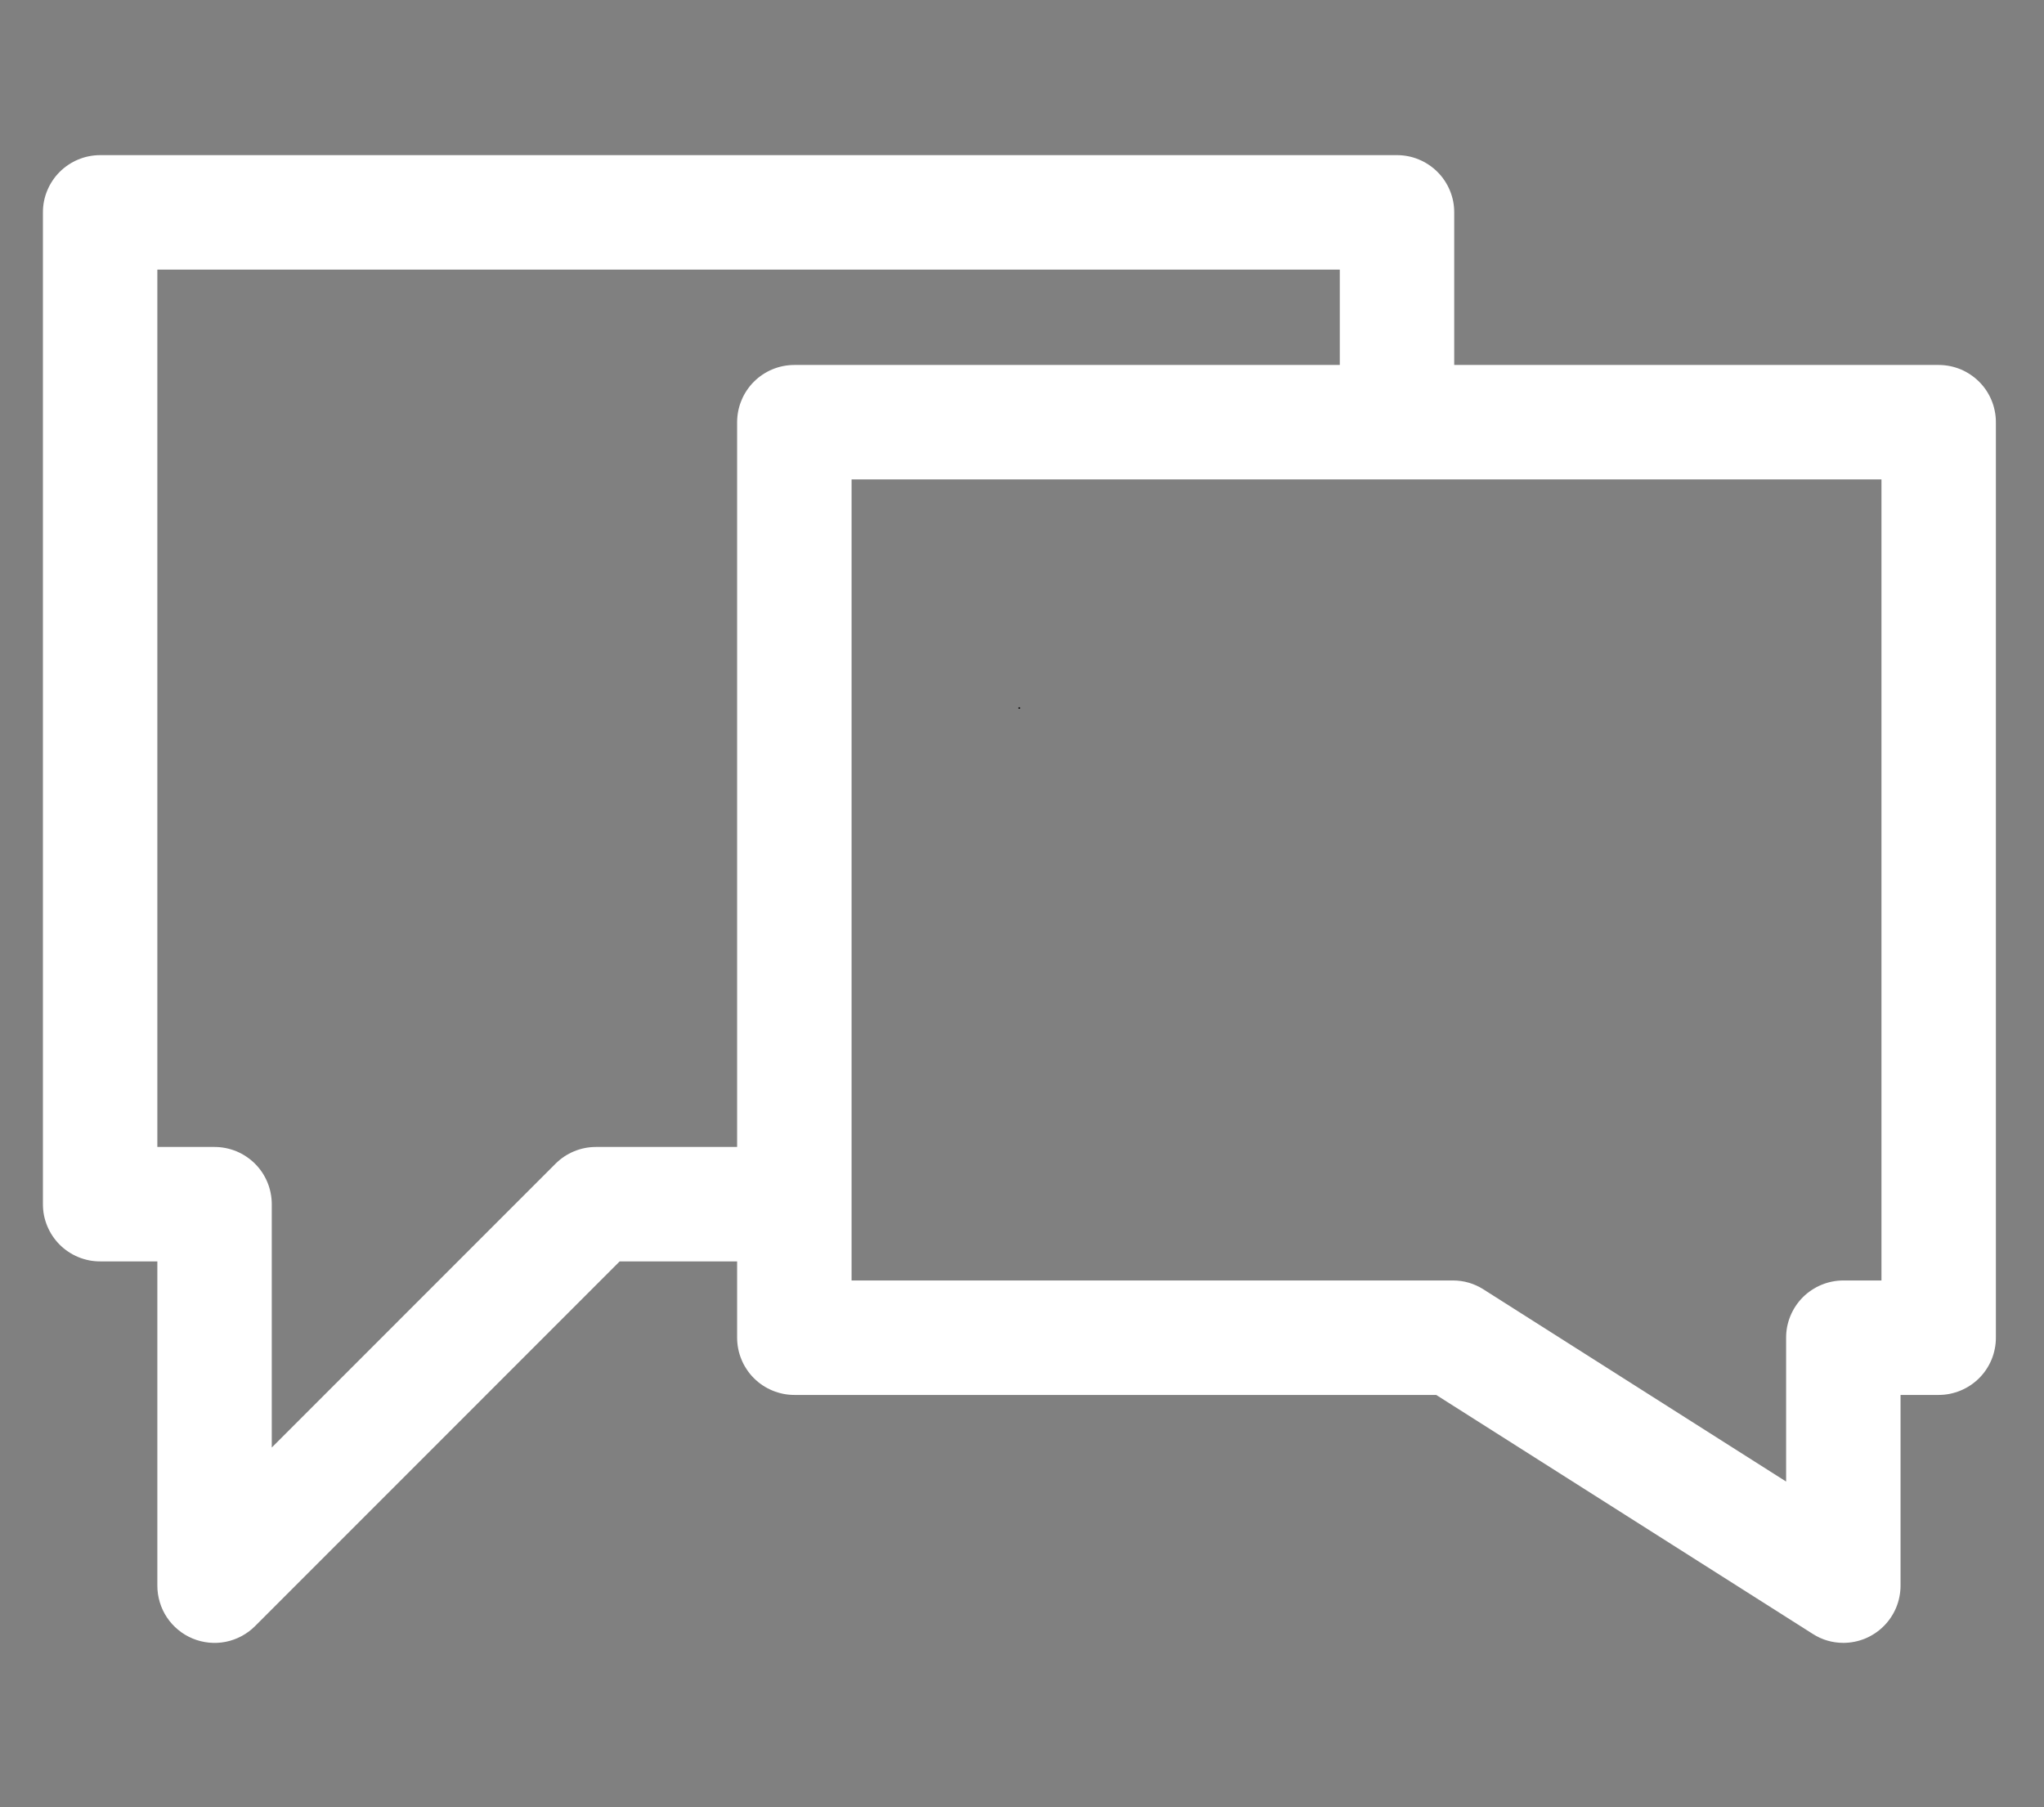 <?xml version="1.0" encoding="UTF-8"?>
<svg xmlns="http://www.w3.org/2000/svg" xmlns:xlink="http://www.w3.org/1999/xlink" width="250" zoomAndPan="magnify" viewBox="0 0 187.5 165.75" height="221" preserveAspectRatio="xMidYMid meet" version="1.2">
  <rect x="0" y="0" width="187.5" height="165.75" fill="#808080" stroke="none"/>
  <defs>
    <clipPath id="84c4ff3199">
      <path d="M 3.75 14.23 L 183.273 14.23 L 183.273 151 L 3.75 151 Z M 3.75 14.23 "></path>
    </clipPath>
  </defs>
  <g id="a8655ee05b">
    <g clip-rule="nonzero" clip-path="url(#84c4ff3199)">
      <path style=" stroke:none;fill-rule:nonzero;fill:#ffffff;fill-opacity:1;" d="M 177.84 33.477 L 133.398 33.477 L 133.398 19.48 C 133.398 19.137 133.367 18.793 133.301 18.457 C 133.23 18.117 133.133 17.789 133 17.473 C 132.867 17.152 132.707 16.852 132.516 16.566 C 132.324 16.277 132.105 16.012 131.863 15.77 C 131.621 15.527 131.355 15.309 131.066 15.117 C 130.781 14.926 130.48 14.762 130.16 14.633 C 129.844 14.5 129.516 14.398 129.176 14.332 C 128.836 14.266 128.496 14.23 128.152 14.23 L 9.184 14.23 C 8.84 14.23 8.5 14.266 8.16 14.332 C 7.824 14.398 7.492 14.5 7.176 14.633 C 6.855 14.762 6.555 14.926 6.27 15.117 C 5.98 15.309 5.715 15.527 5.473 15.77 C 5.23 16.012 5.012 16.277 4.82 16.566 C 4.629 16.852 4.469 17.152 4.336 17.473 C 4.203 17.789 4.105 18.117 4.035 18.457 C 3.969 18.793 3.938 19.137 3.938 19.48 L 3.938 110.457 C 3.938 110.801 3.969 111.141 4.035 111.48 C 4.105 111.816 4.203 112.145 4.336 112.465 C 4.469 112.781 4.629 113.086 4.82 113.371 C 5.012 113.66 5.23 113.922 5.473 114.168 C 5.715 114.41 5.98 114.629 6.27 114.82 C 6.555 115.012 6.855 115.172 7.176 115.305 C 7.492 115.438 7.824 115.535 8.16 115.605 C 8.5 115.672 8.84 115.703 9.184 115.703 L 14.434 115.703 L 14.434 145.445 C 14.434 145.965 14.508 146.473 14.66 146.969 C 14.809 147.469 15.027 147.934 15.316 148.363 C 15.605 148.797 15.949 149.176 16.352 149.504 C 16.754 149.836 17.191 150.098 17.672 150.297 C 18.152 150.496 18.652 150.621 19.168 150.672 C 19.684 150.723 20.195 150.699 20.707 150.598 C 21.215 150.496 21.699 150.32 22.156 150.078 C 22.613 149.832 23.027 149.527 23.395 149.16 L 56.844 115.703 L 67.617 115.703 L 67.617 122.703 C 67.617 123.047 67.652 123.387 67.719 123.727 C 67.785 124.066 67.887 124.395 68.02 124.711 C 68.148 125.031 68.312 125.332 68.504 125.617 C 68.695 125.906 68.91 126.172 69.156 126.414 C 69.398 126.656 69.664 126.875 69.949 127.066 C 70.238 127.258 70.539 127.418 70.859 127.551 C 71.176 127.684 71.504 127.781 71.844 127.852 C 72.18 127.918 72.523 127.953 72.867 127.953 L 131.746 127.953 L 166.293 149.875 C 167.145 150.418 168.078 150.691 169.09 150.695 C 169.434 150.695 169.777 150.66 170.113 150.594 C 170.453 150.527 170.781 150.426 171.098 150.297 C 171.418 150.164 171.719 150 172.008 149.809 C 172.293 149.617 172.559 149.402 172.801 149.156 C 173.047 148.914 173.262 148.648 173.453 148.363 C 173.645 148.074 173.809 147.773 173.941 147.453 C 174.07 147.137 174.172 146.809 174.238 146.469 C 174.305 146.133 174.34 145.793 174.34 145.445 L 174.34 127.953 L 177.84 127.953 C 178.184 127.953 178.523 127.918 178.863 127.852 C 179.199 127.781 179.527 127.684 179.848 127.551 C 180.164 127.418 180.469 127.258 180.754 127.066 C 181.039 126.875 181.305 126.656 181.551 126.414 C 181.793 126.172 182.012 125.906 182.203 125.617 C 182.395 125.332 182.555 125.031 182.688 124.711 C 182.82 124.395 182.918 124.066 182.984 123.727 C 183.055 123.387 183.086 123.047 183.086 122.703 L 183.086 38.727 C 183.086 38.383 183.055 38.039 182.984 37.703 C 182.918 37.363 182.82 37.035 182.688 36.719 C 182.555 36.398 182.395 36.098 182.203 35.809 C 182.012 35.523 181.793 35.258 181.551 35.016 C 181.305 34.77 181.039 34.555 180.754 34.363 C 180.469 34.172 180.164 34.008 179.848 33.875 C 179.527 33.746 179.199 33.645 178.863 33.578 C 178.523 33.512 178.184 33.477 177.84 33.477 Z M 67.617 38.727 L 67.617 105.207 L 54.672 105.207 C 53.977 105.207 53.305 105.34 52.664 105.605 C 52.02 105.871 51.453 106.25 50.961 106.742 L 24.93 132.777 L 24.93 110.457 C 24.93 110.113 24.895 109.77 24.828 109.434 C 24.762 109.094 24.664 108.766 24.531 108.449 C 24.398 108.129 24.238 107.828 24.047 107.539 C 23.855 107.254 23.637 106.988 23.395 106.746 C 23.148 106.5 22.883 106.285 22.598 106.094 C 22.312 105.902 22.008 105.738 21.691 105.605 C 21.371 105.477 21.043 105.375 20.707 105.309 C 20.367 105.242 20.027 105.207 19.68 105.207 L 14.434 105.207 L 14.434 24.73 L 122.902 24.73 L 122.902 33.477 L 72.867 33.477 C 72.523 33.477 72.18 33.512 71.844 33.578 C 71.504 33.645 71.176 33.746 70.859 33.875 C 70.539 34.008 70.238 34.172 69.949 34.363 C 69.664 34.555 69.398 34.77 69.156 35.016 C 68.91 35.258 68.695 35.523 68.504 35.809 C 68.312 36.098 68.148 36.398 68.02 36.719 C 67.887 37.035 67.785 37.363 67.719 37.703 C 67.652 38.039 67.617 38.383 67.617 38.727 Z M 172.59 117.453 L 169.09 117.453 C 168.746 117.453 168.406 117.488 168.066 117.555 C 167.73 117.621 167.402 117.723 167.082 117.855 C 166.766 117.984 166.461 118.148 166.176 118.34 C 165.887 118.531 165.621 118.746 165.379 118.992 C 165.137 119.234 164.918 119.5 164.727 119.785 C 164.535 120.074 164.375 120.375 164.242 120.695 C 164.109 121.012 164.012 121.34 163.941 121.68 C 163.875 122.016 163.844 122.359 163.844 122.703 L 163.844 135.898 L 136.086 118.273 C 135.23 117.73 134.297 117.457 133.285 117.453 L 78.117 117.453 L 78.117 43.973 L 172.59 43.973 Z M 172.59 117.453 "></path>
    </g>
    <g style="fill:#000000;fill-opacity:1;">
      <g transform="translate(93.391, 65.014)">
        <path style="stroke:none" d="M 0.188 -0.062 C 0.188 -0.062 0.18 -0.055 0.172 -0.047 C 0.172 -0.035 0.164 -0.023 0.156 -0.016 C 0.156 -0.004 0.148 0 0.141 0 C 0.129 0.008 0.117 0.016 0.109 0.016 C 0.098 0.016 0.086 0.008 0.078 0 C 0.078 0 0.07 -0.004 0.062 -0.016 C 0.051 -0.023 0.039 -0.035 0.031 -0.047 C 0.031 -0.055 0.031 -0.062 0.031 -0.062 C 0.031 -0.07 0.031 -0.082 0.031 -0.094 C 0.039 -0.102 0.051 -0.109 0.062 -0.109 C 0.07 -0.117 0.078 -0.129 0.078 -0.141 C 0.086 -0.148 0.098 -0.156 0.109 -0.156 C 0.117 -0.156 0.129 -0.148 0.141 -0.141 C 0.148 -0.129 0.156 -0.117 0.156 -0.109 C 0.164 -0.109 0.172 -0.102 0.172 -0.094 C 0.18 -0.082 0.188 -0.07 0.188 -0.062 Z M 0.188 -0.062 "></path>
      </g>
    </g>
  </g>
</svg>
